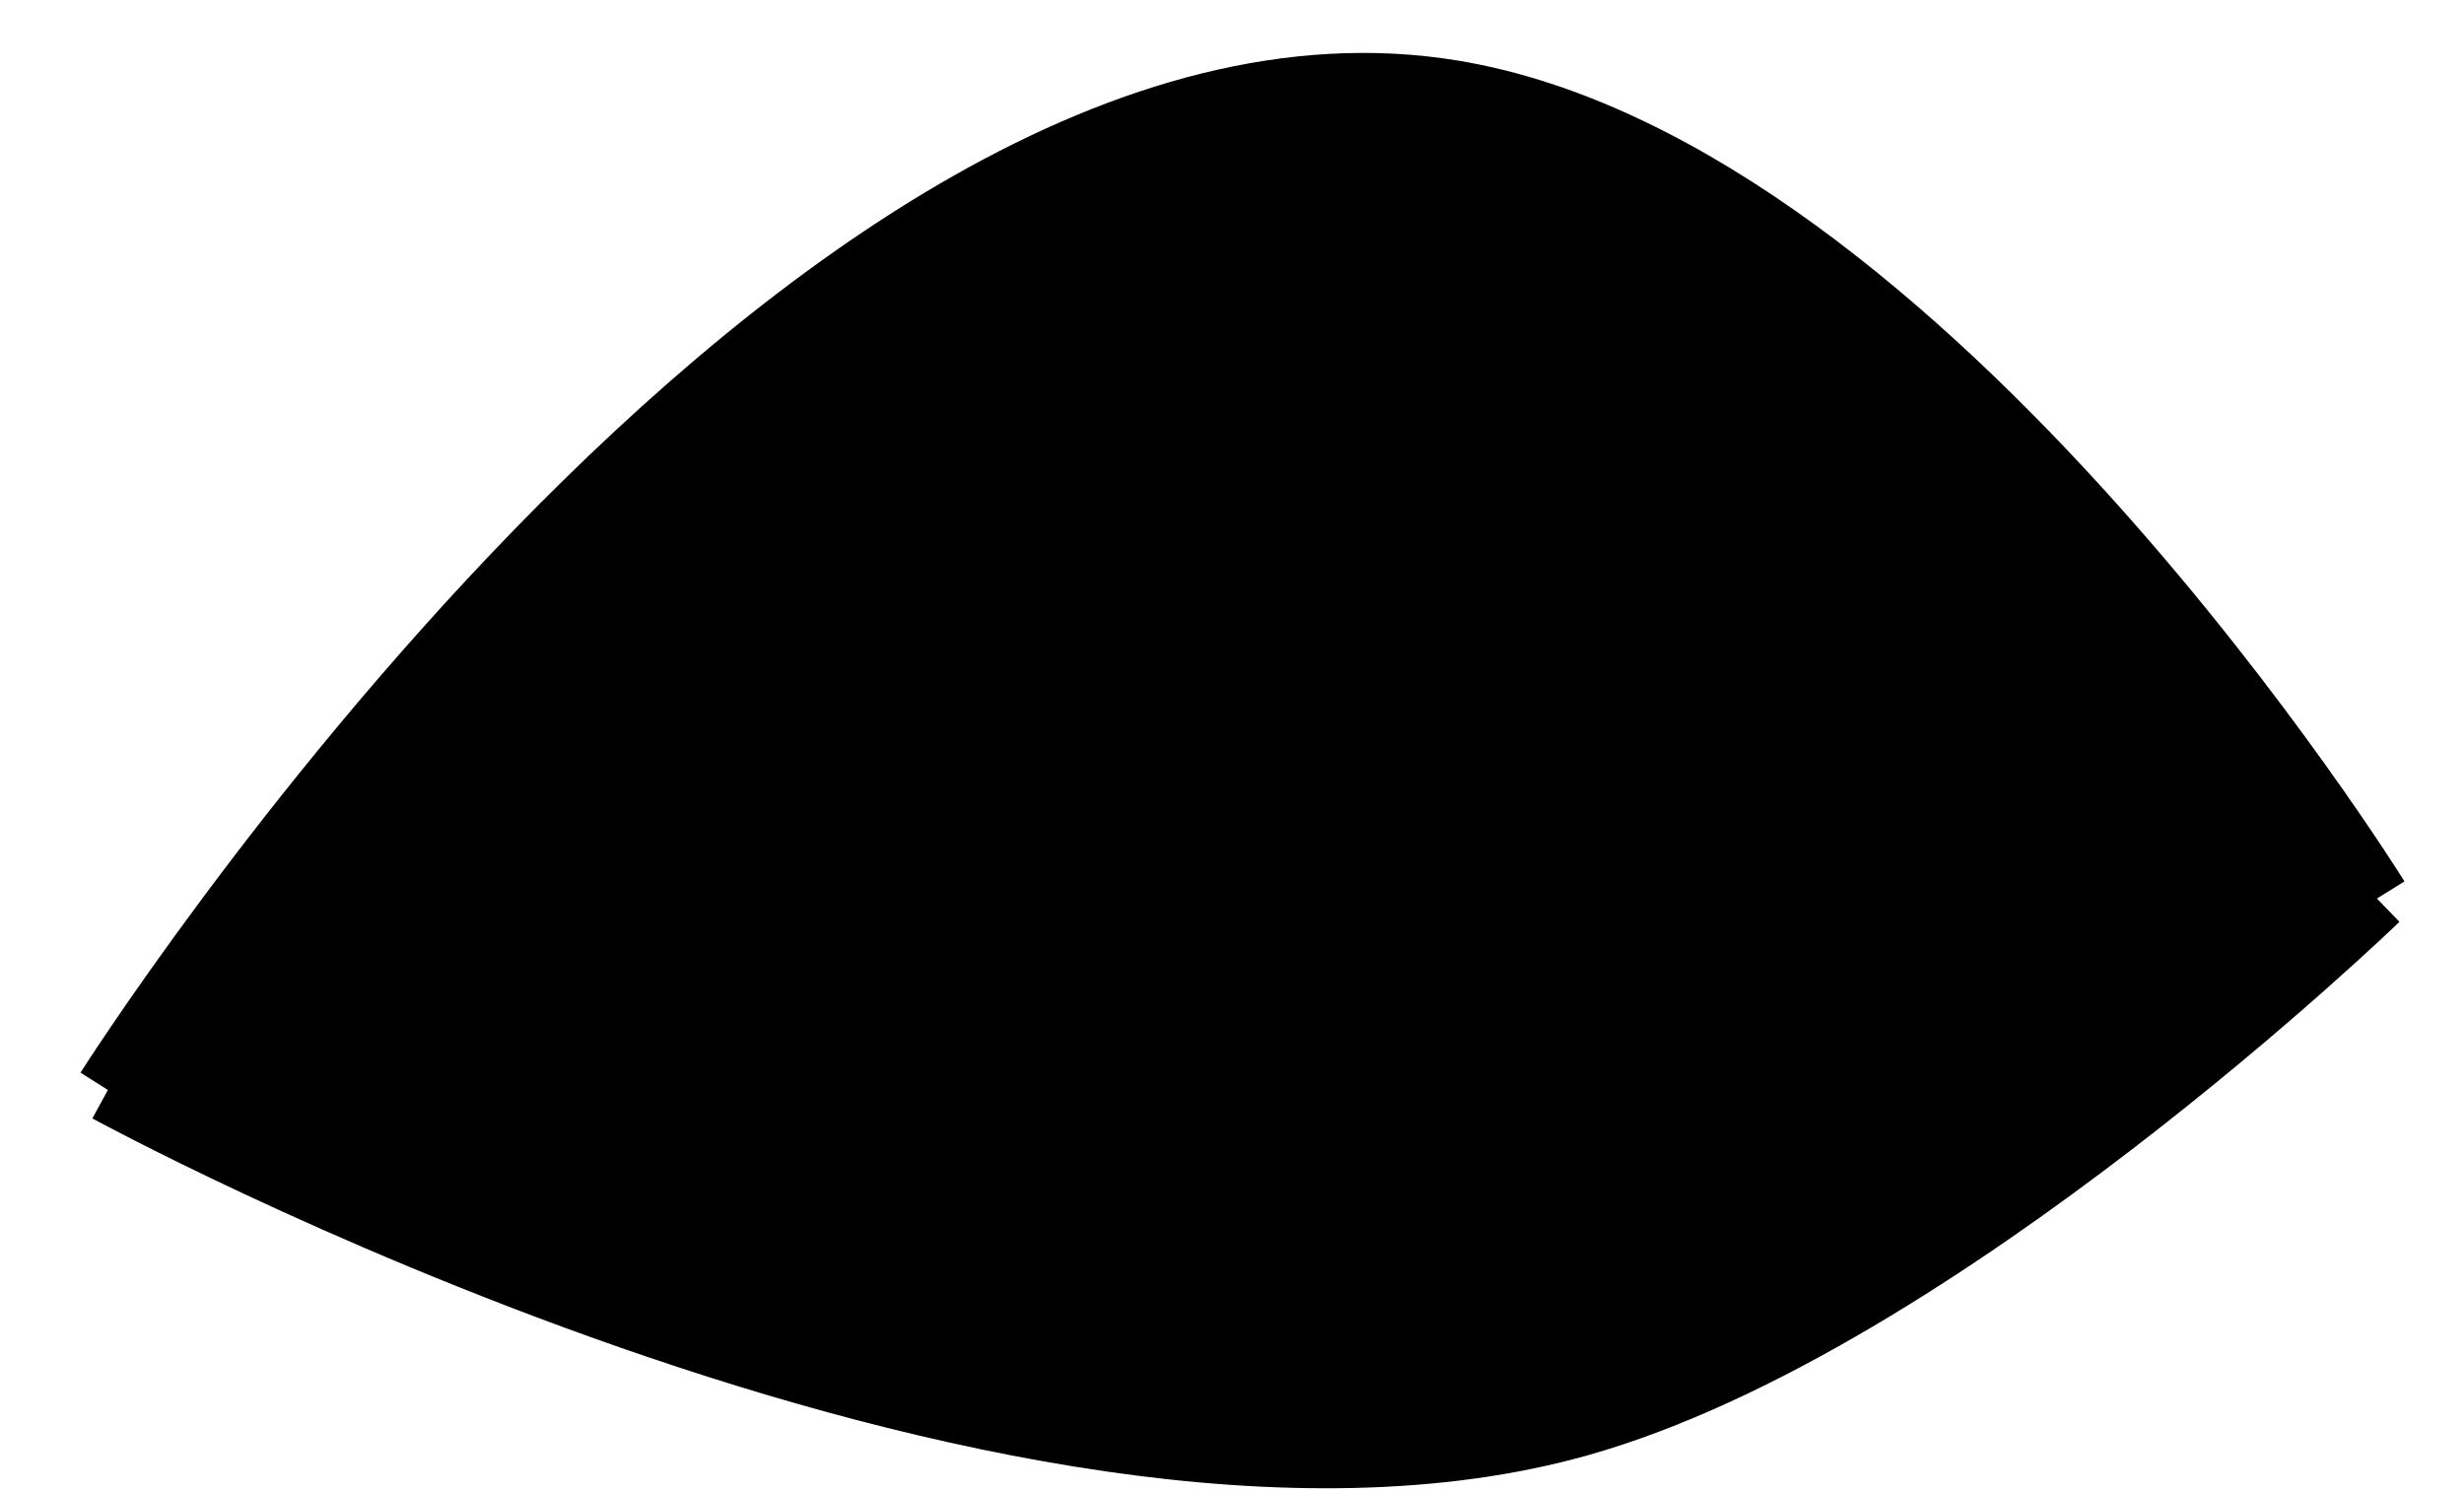 <svg width="38" height="23" viewBox="0 0 38 23" fill="none" xmlns="http://www.w3.org/2000/svg">
<path d="M1.664 16.812C1.664 16.812 12.449 -0.208 22.399 1.427C29.689 2.625 36.657 13.859 36.657 13.859C36.657 13.859 29.897 20.398 24.363 21.962C15.616 24.435 1.664 16.812 1.664 16.812Z" fill="black"/>
<path d="M1.664 16.812C1.664 16.812 12.449 -0.208 22.399 1.427C29.689 2.625 36.657 13.859 36.657 13.859M1.664 16.812C1.664 16.812 15.616 24.435 24.363 21.962C29.897 20.398 36.657 13.859 36.657 13.859M1.664 16.812L36.657 13.859" stroke="black"/>
</svg>
